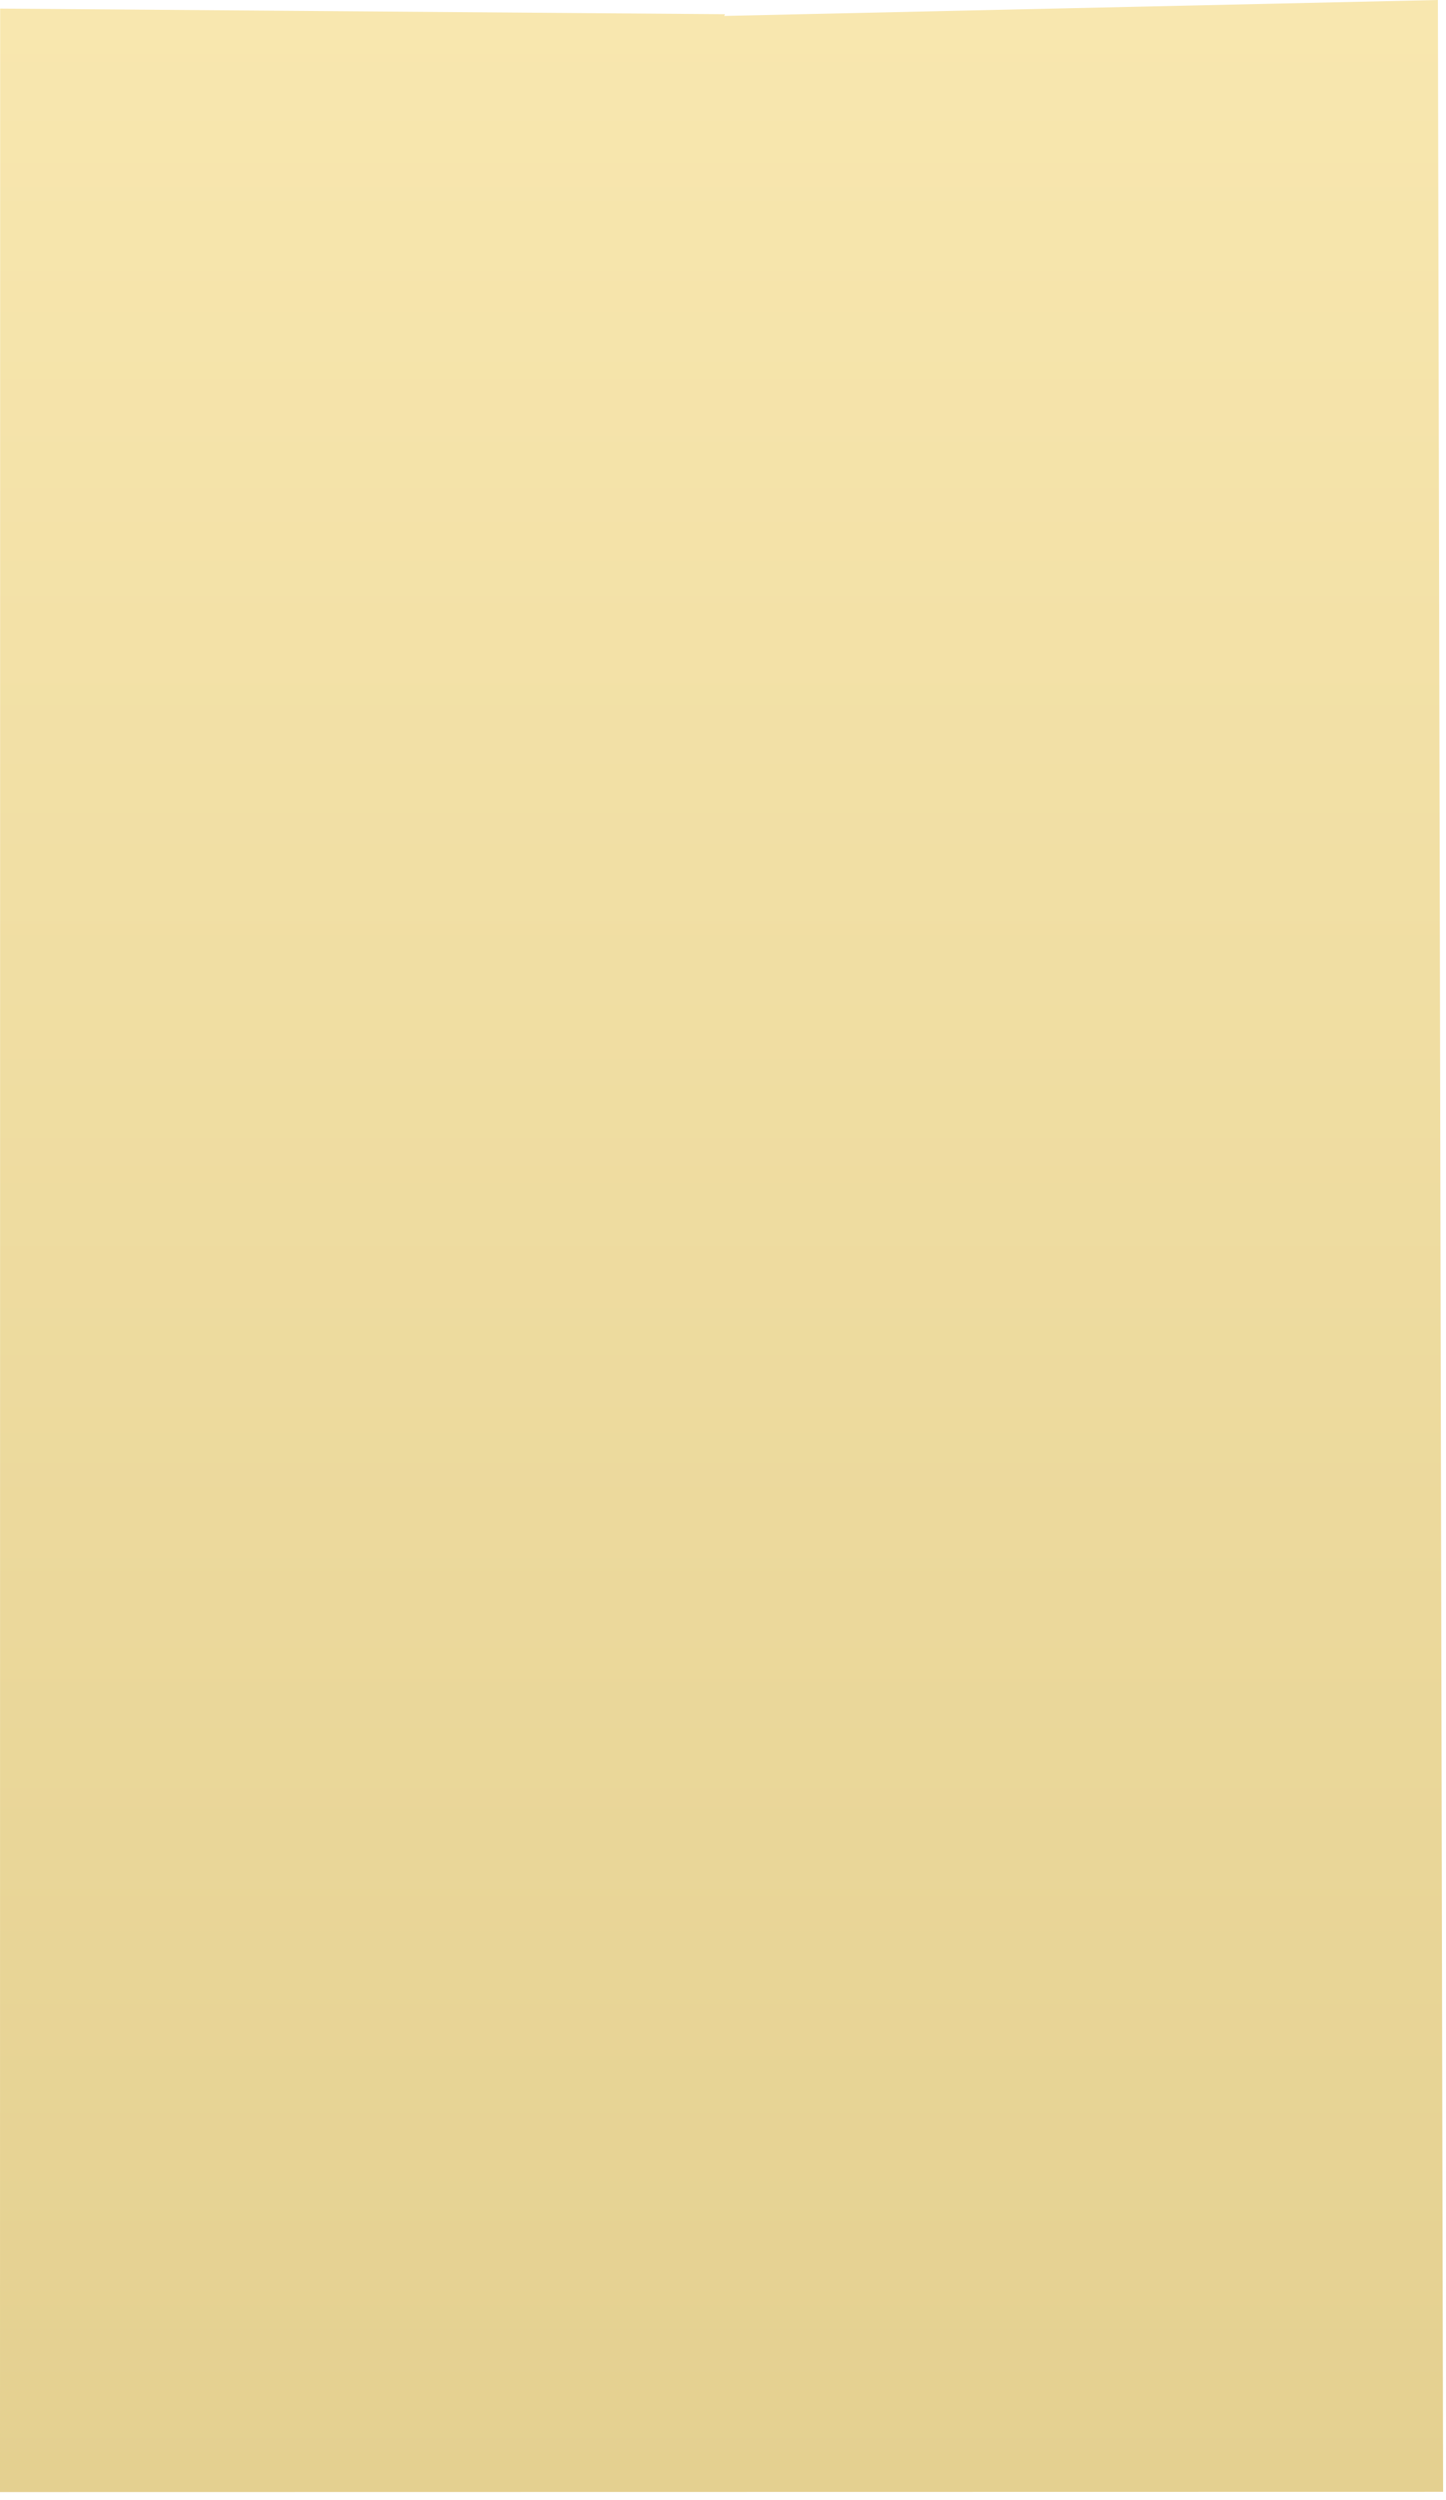 <svg width="177" height="306" viewBox="0 0 177 306" fill="none" xmlns="http://www.w3.org/2000/svg">
<path d="M0.02 1.052L88.753 1.741L88.648 1.952L176.007 0L176.644 304.999L0 305.029L0.02 1.052Z" fill="url(#paint0_linear_1_7)"/>
<defs>
<linearGradient id="paint0_linear_1_7" x1="88.322" y1="0" x2="88.322" y2="305.029" gradientUnits="userSpaceOnUse">
<stop stop-color="#F8E7AF"/>
<stop offset="1" stop-color="#E4D090"/>
</linearGradient>
</defs>
</svg>
